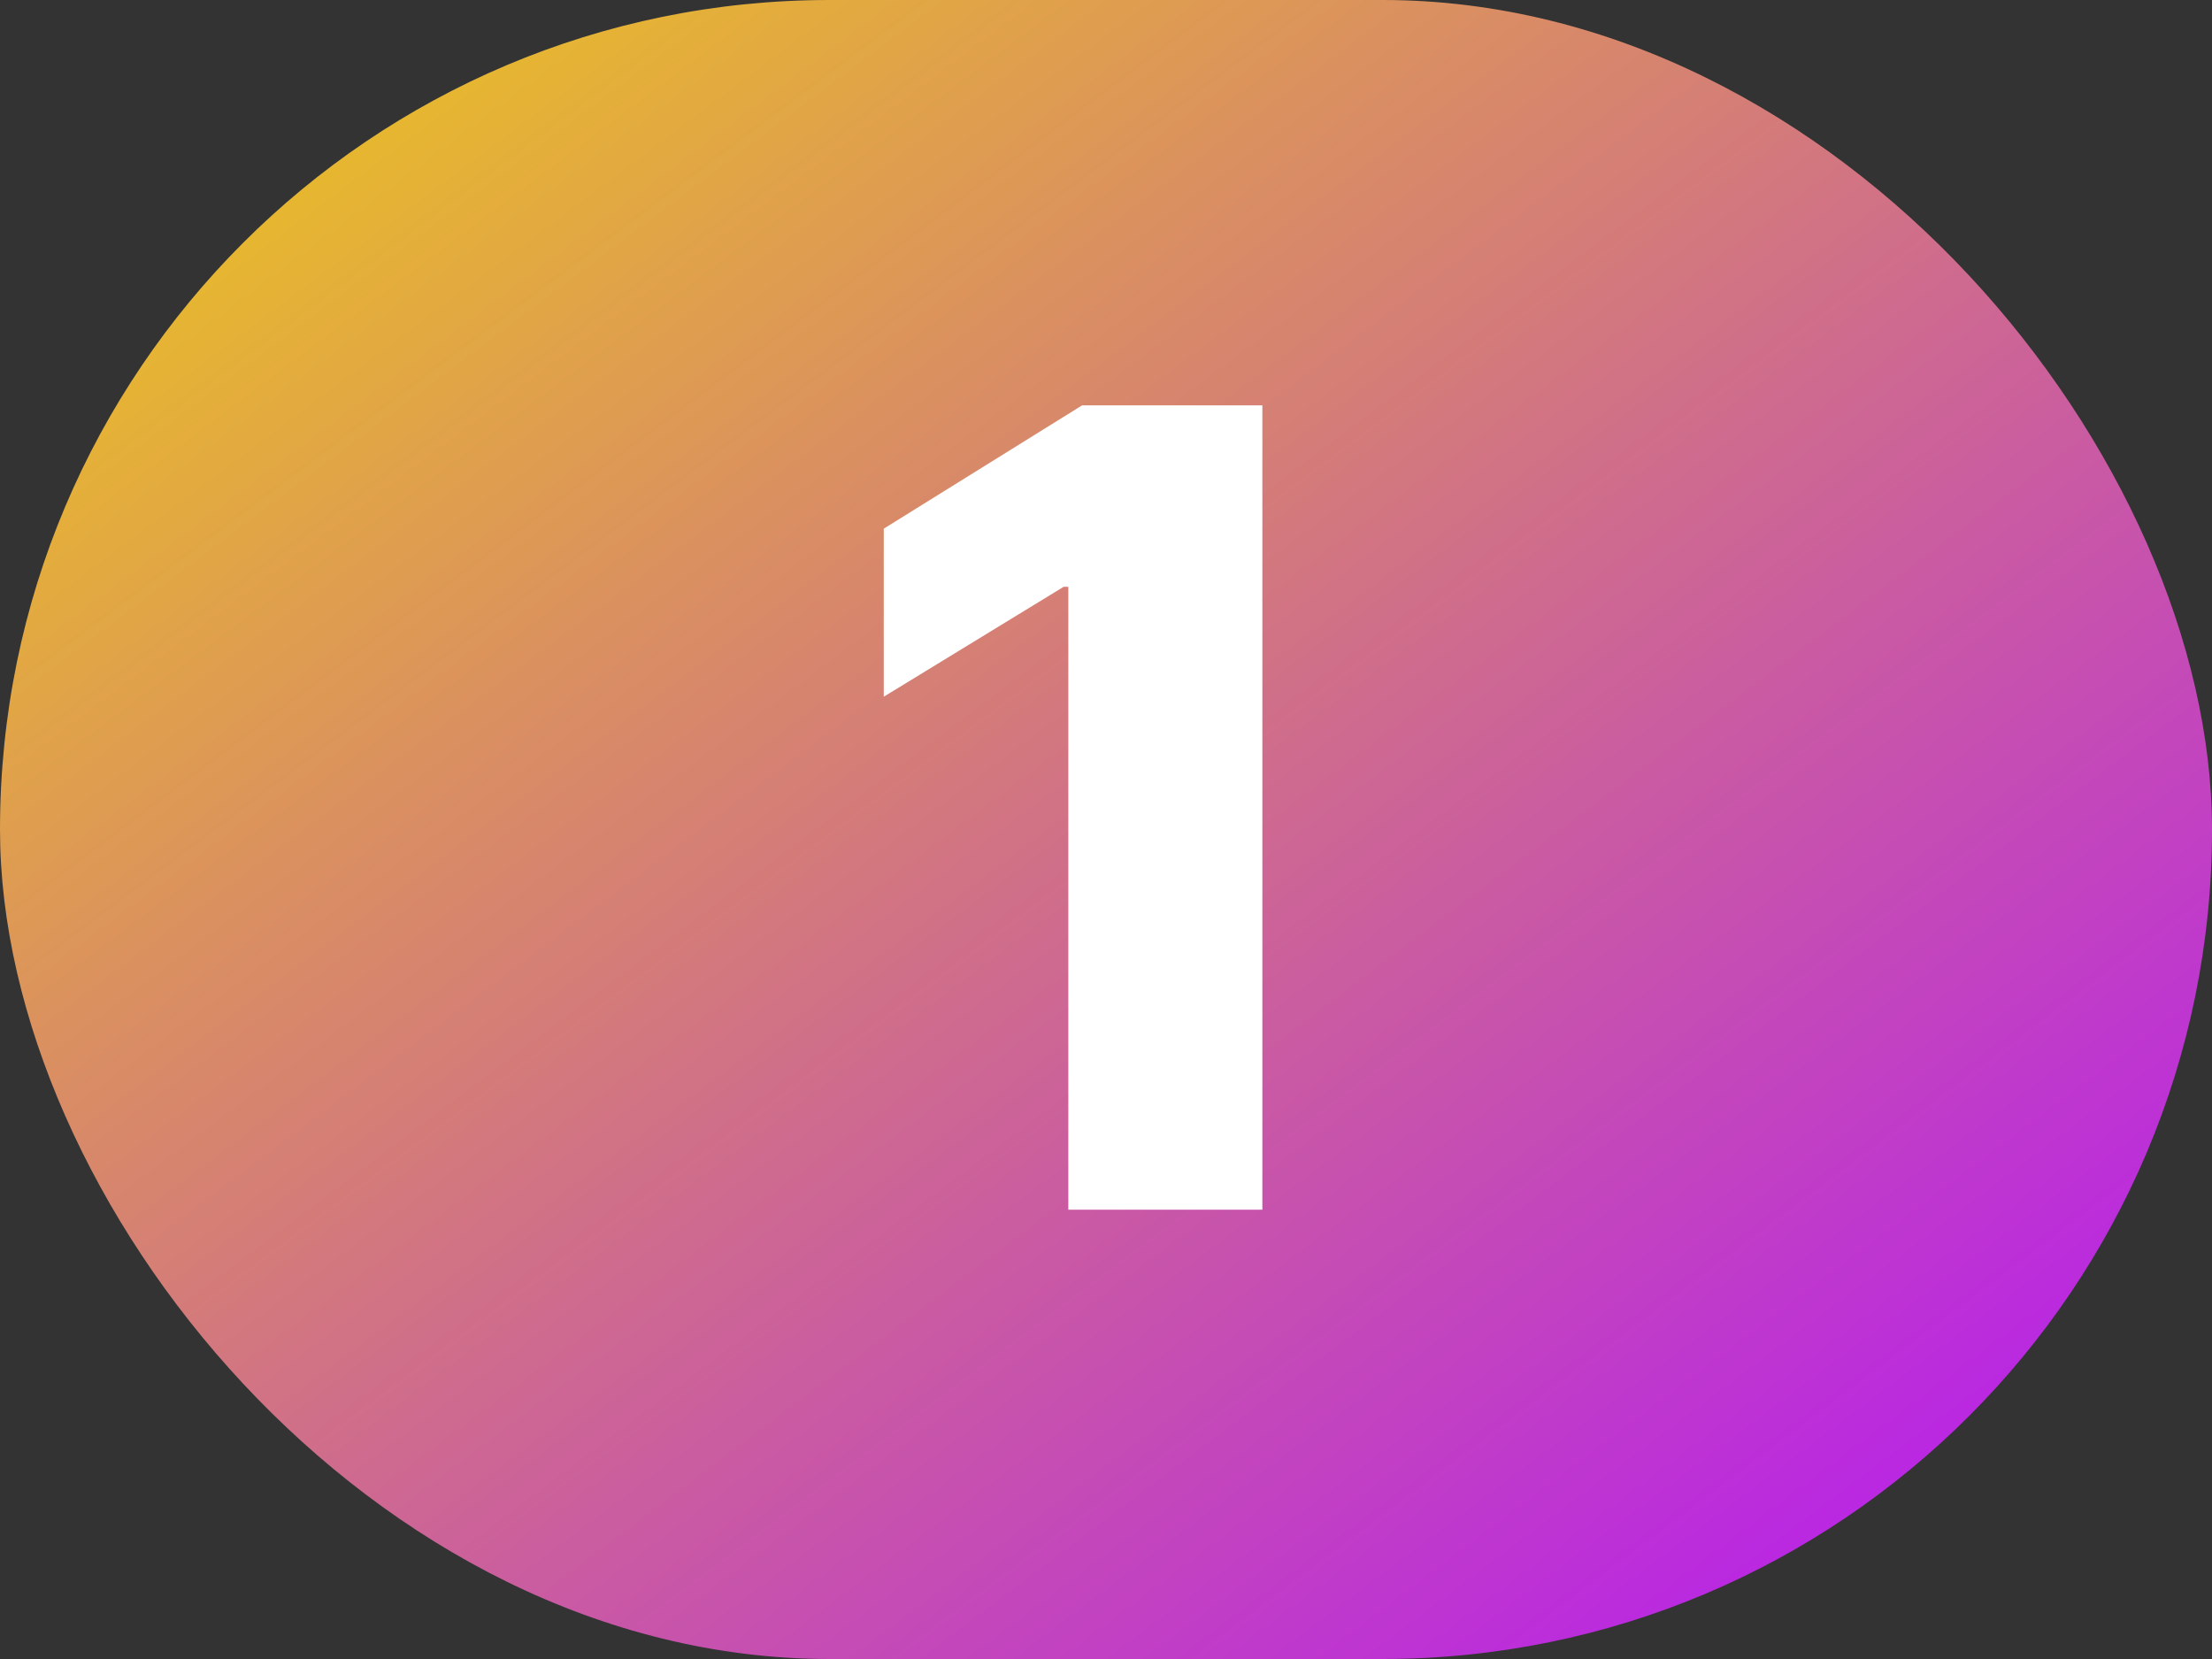 <svg xmlns="http://www.w3.org/2000/svg" width="32" height="24" viewBox="0 0 32 24" fill="none"><rect x="0" y="0" width="32" height="24" fill="#333333" stroke="none"/><rect width="32" height="24" rx="12" fill="url(#paint0_linear_8305_1092)"></rect><path d="M18.262 5.864V17.5H15.455V8.489H15.387L12.785 10.079V7.648L15.654 5.864H18.262Z" fill="white"></path><defs><linearGradient id="paint0_linear_8305_1092" x1="0" y1="0" x2="23.04" y2="30.72" gradientUnits="userSpaceOnUse"><stop stop-color="#EECE13"></stop><stop offset="1" stop-color="#B210FF"></stop></linearGradient></defs></svg>